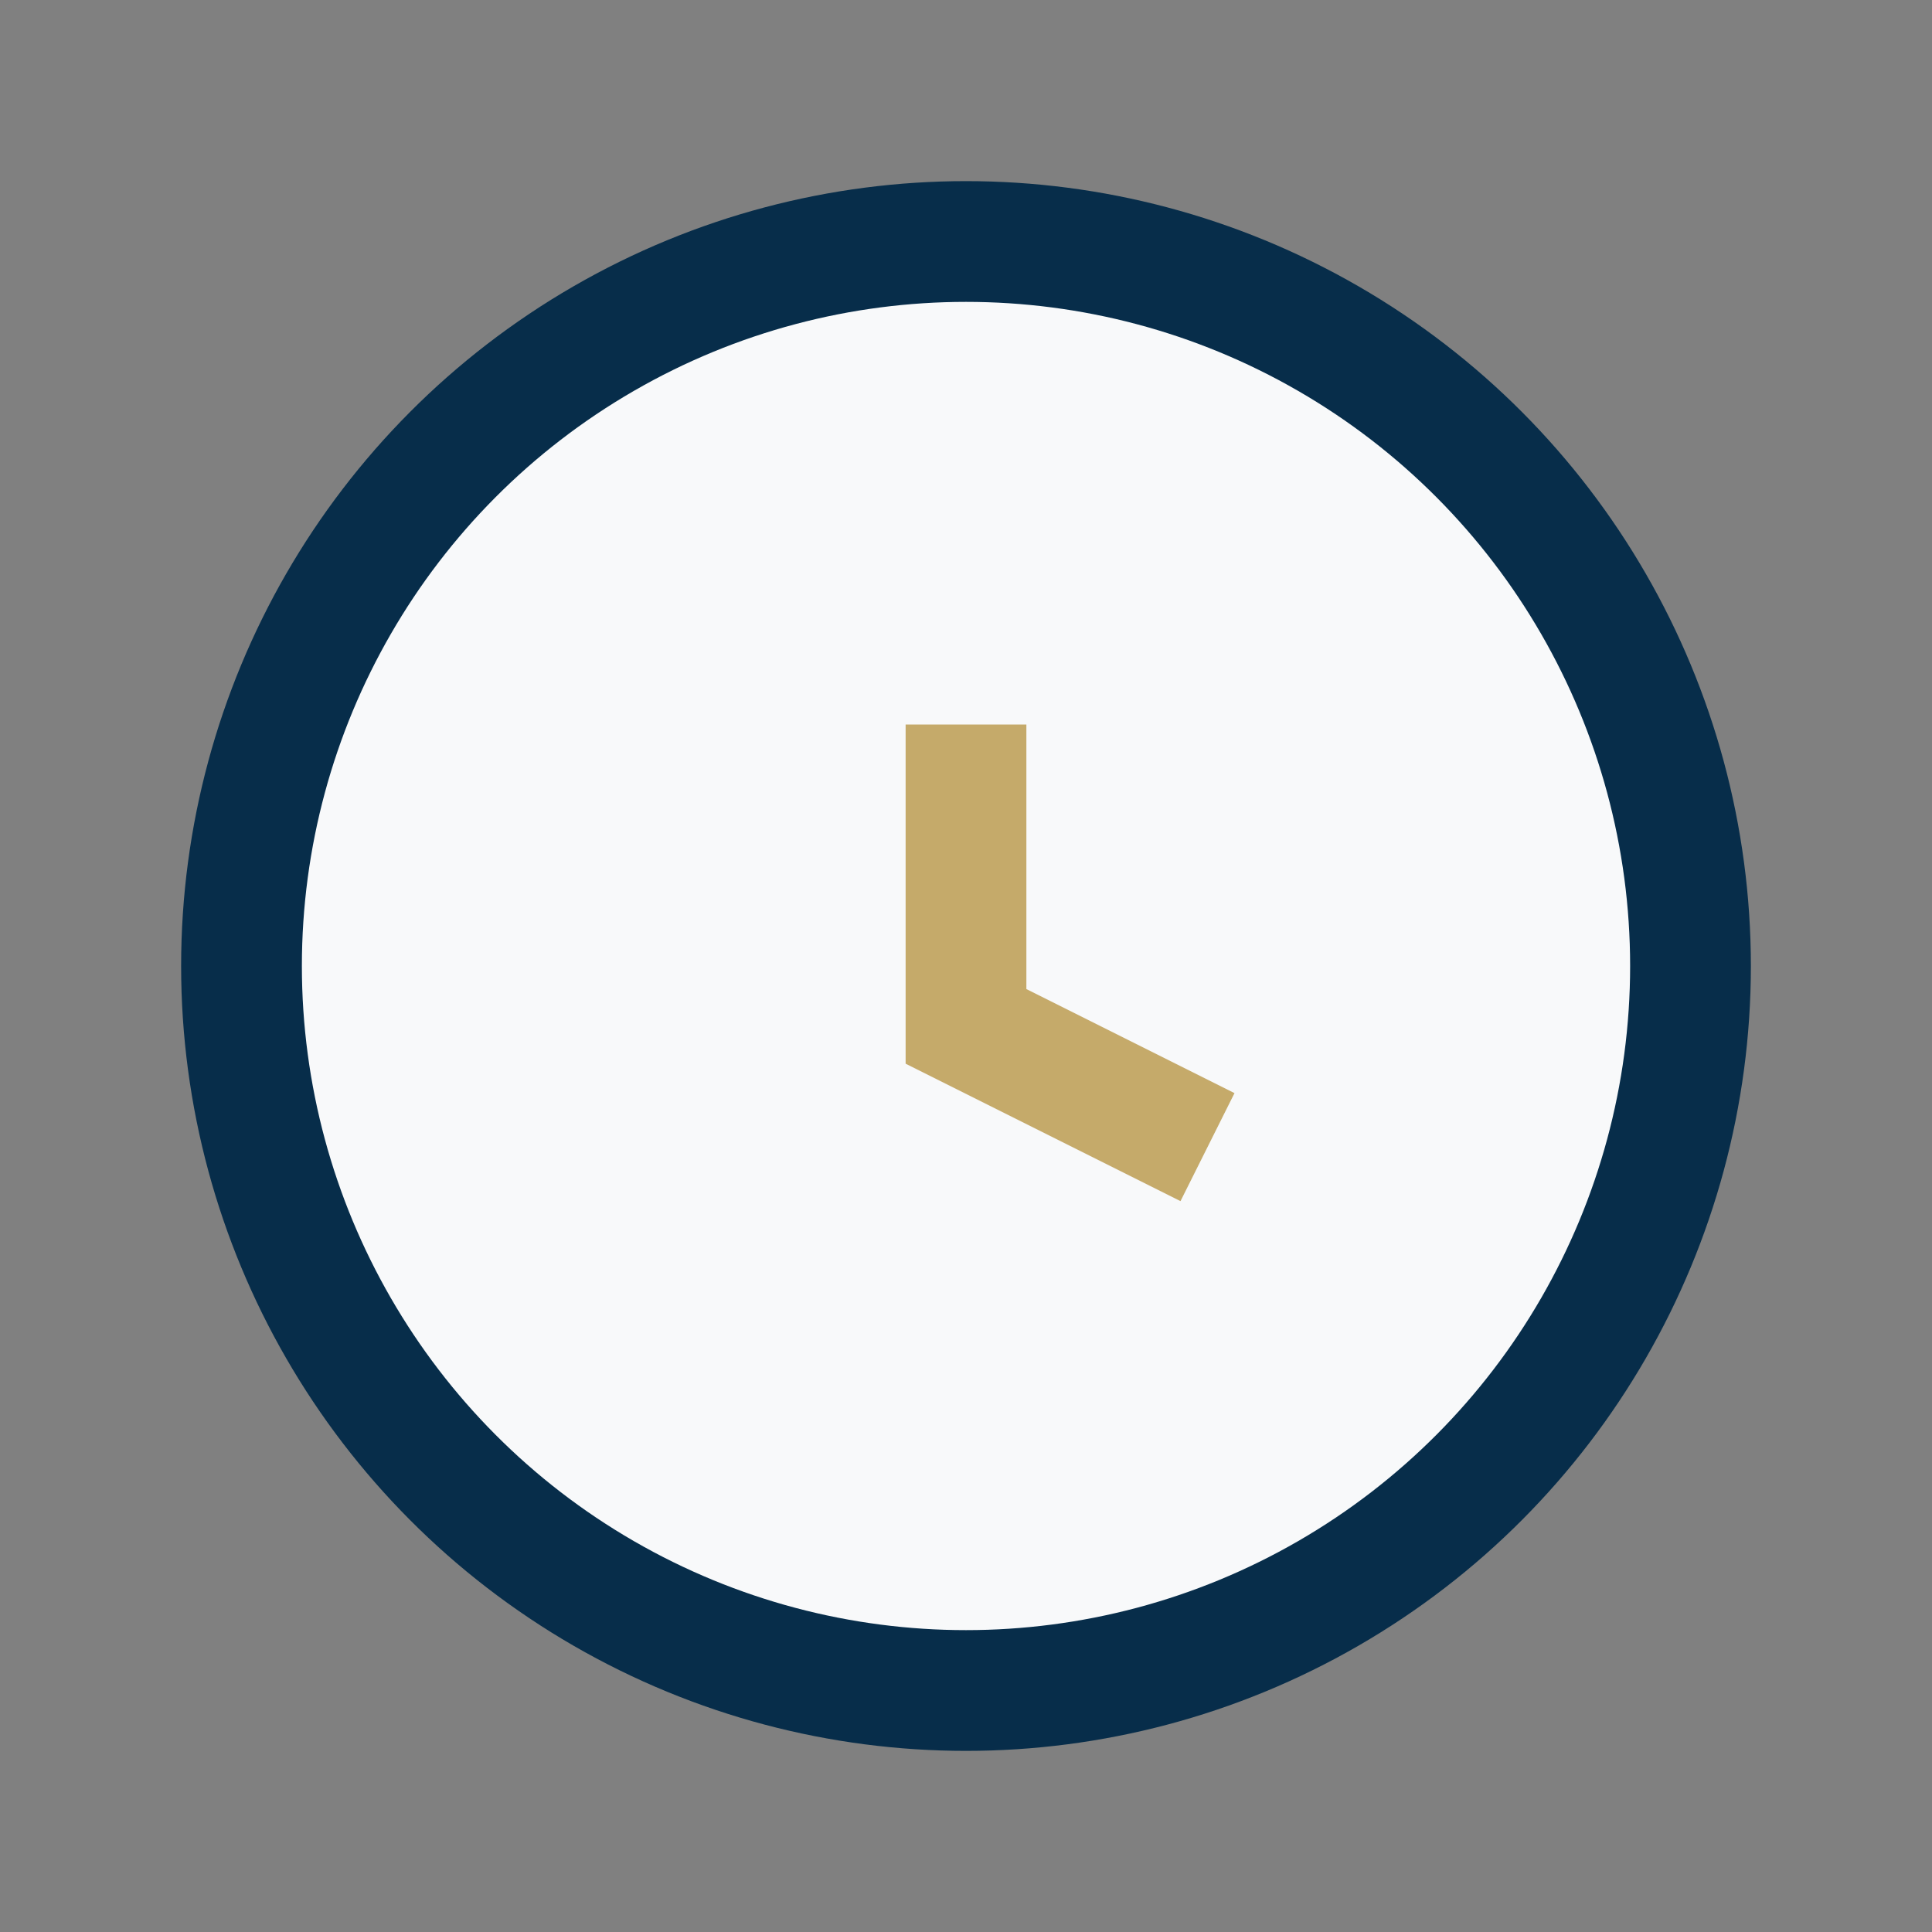 <?xml version="1.0" encoding="UTF-8"?>
<svg xmlns="http://www.w3.org/2000/svg" width="32" height="32" viewBox="0 0 32 32"><rect x="0" y="0" width="32" height="32" fill="#808080" stroke="none"/><circle cx="16" cy="16" r="12" fill="#F8F9FA" stroke="#072D4A" stroke-width="2"/><path d="M16 12v5l4 2" stroke="#C5AA6A" stroke-width="2" fill="none"/></svg>
